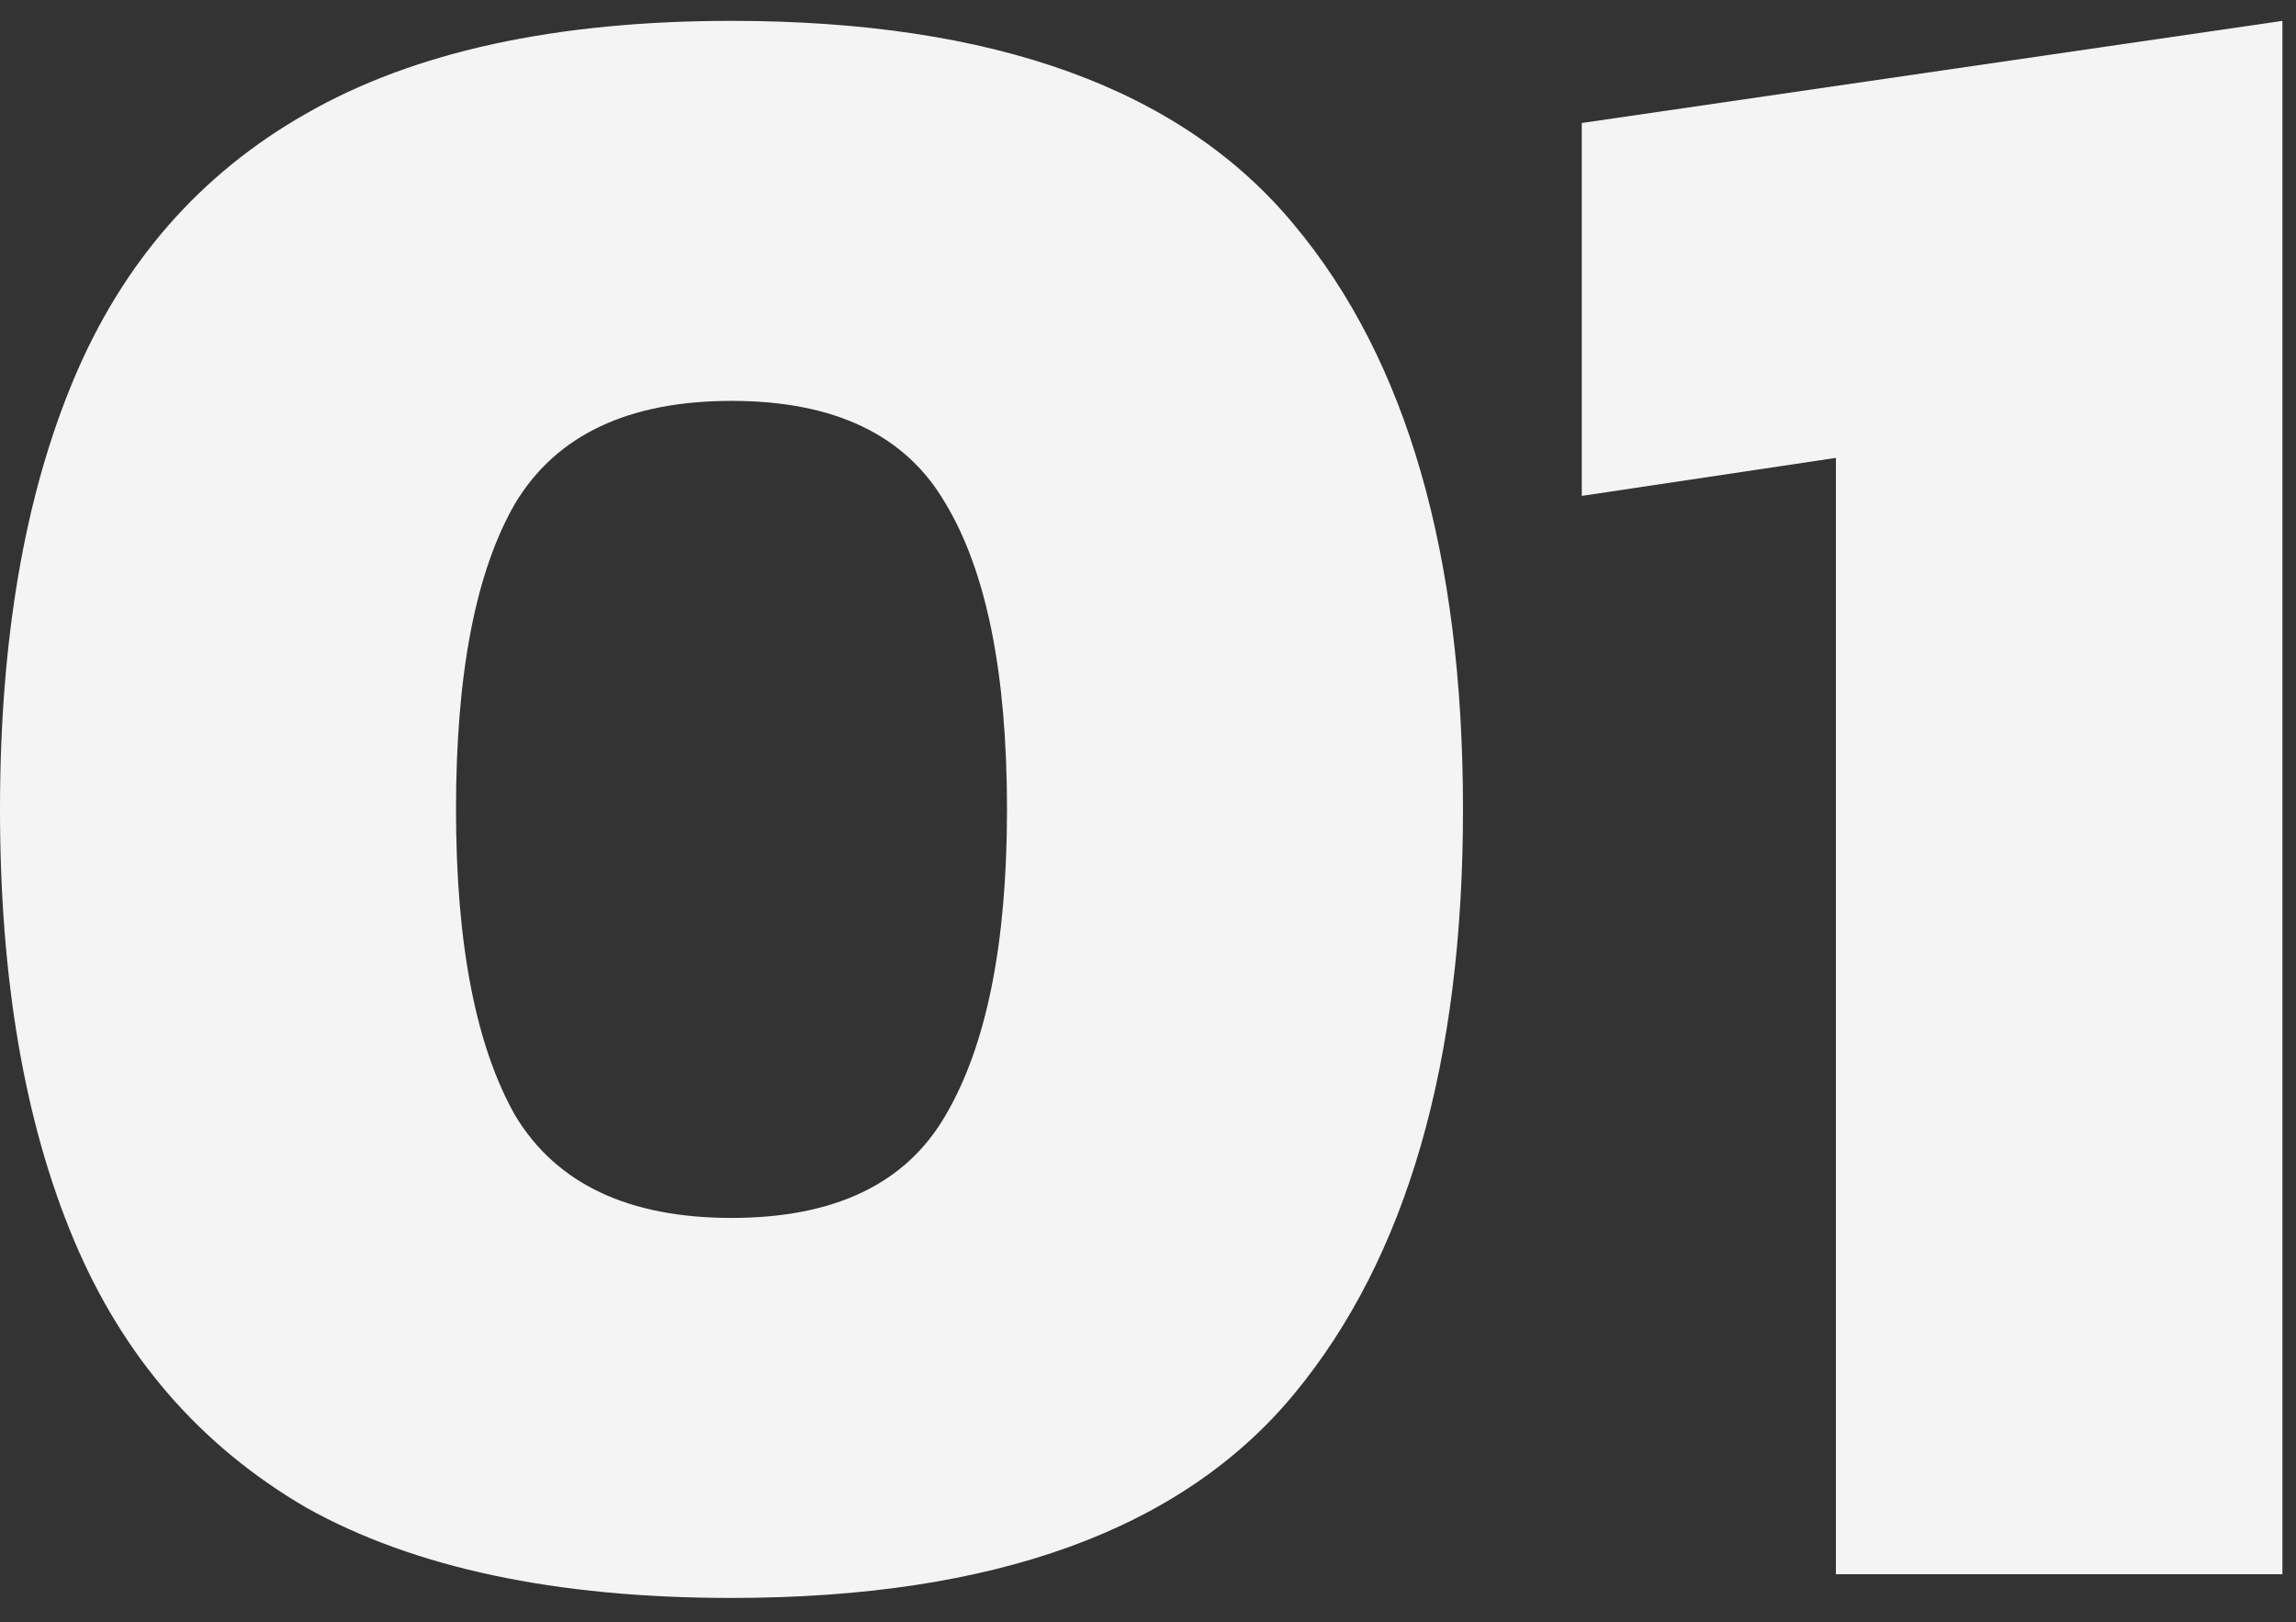 <svg xmlns="http://www.w3.org/2000/svg" width="92" height="65" viewBox="0 0 92 65" fill="none"><rect x="0" y="0" width="92" height="65" fill="#333333" stroke="none"/><path d="M29.311 64.025C22.269 64.025 16.59 62.82 12.276 60.409C8.026 57.935 4.917 54.35 2.95 49.655C0.983 44.96 0 39.219 0 32.43C0 25.642 0.983 19.9 2.95 15.206C4.917 10.511 8.026 6.958 12.276 4.547C16.59 2.073 22.269 0.836 29.311 0.836C39.842 0.836 47.361 3.564 51.865 9.02C56.369 14.412 58.622 22.216 58.622 32.43C58.622 42.581 56.369 50.385 51.865 55.841C47.361 61.297 39.842 64.025 29.311 64.025ZM29.311 48.799C33.435 48.799 36.29 47.435 37.876 44.707C39.525 41.915 40.35 37.823 40.35 32.43C40.35 26.974 39.525 22.882 37.876 20.154C36.29 17.426 33.435 16.062 29.311 16.062C25.187 16.062 22.3 17.426 20.651 20.154C19.065 22.882 18.272 26.974 18.272 32.43C18.272 37.823 19.065 41.915 20.651 44.707C22.3 47.435 25.187 48.799 29.311 48.799Z" fill="#F4F4F4"></path><path d="M73.564 63.074V18.346L63.381 19.869V4.928L91.455 0.836V63.074H73.564Z" fill="#F4F4F4"></path></svg>